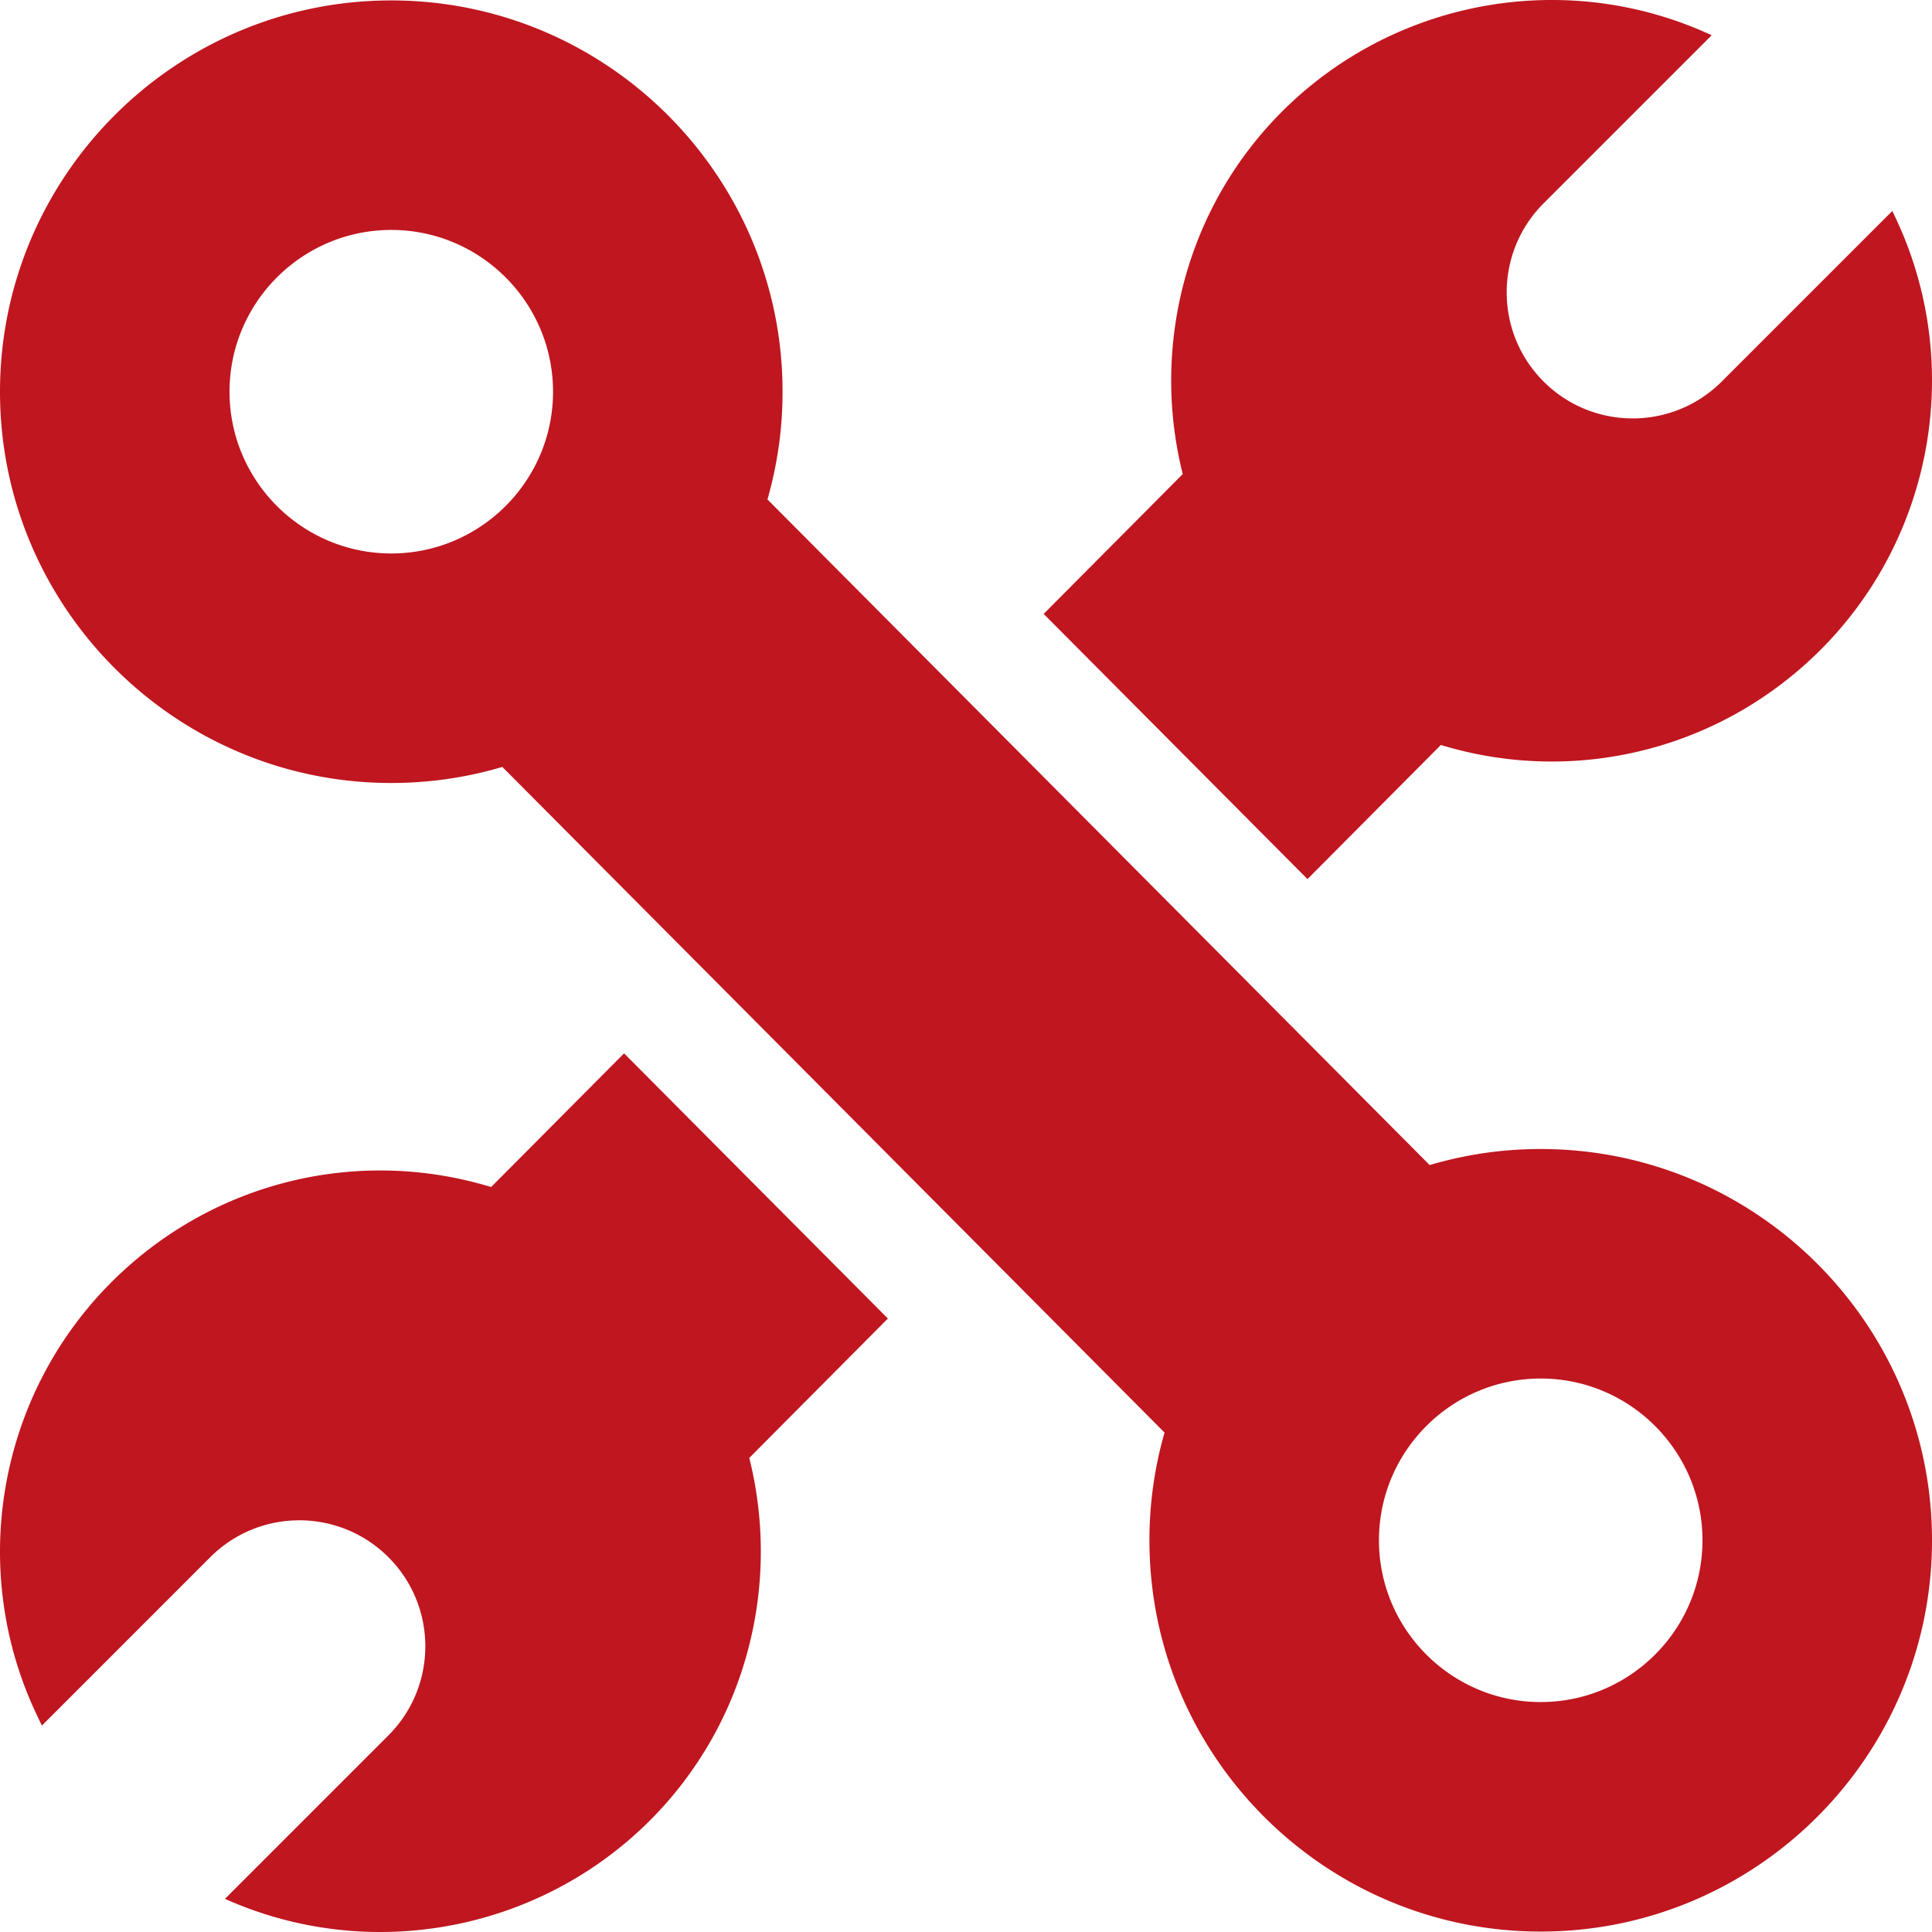 <svg xmlns="http://www.w3.org/2000/svg" version="1.1" xmlns:xlink="http://www.w3.org/1999/xlink" width="512" height="512" x="0" y="0" viewBox="0 0 512 512" style="enable-background:new 0 0 512 512" xml:space="preserve" class=""><g><path d="M381.847 197.425a100.797 100.797 0 0 0 29.4 4.389c26.194-.001 51.87-10.252 71.228-29.611 30.173-30.173 38.093-76.315 19.707-114.819l-.704-1.474-45.195 45.195c-13.038 13.038-34.177 13.038-47.215 0-13.038-13.038-13.038-34.177 0-47.215l44.55-44.55-.715-.325C414.045-8.649 368.036.156 338.419 30.927c-13.176 13.689-22.158 30.805-25.976 49.498a101.899 101.899 0 0 0 .993 45.208l-36.852 37.062 69.912 70.275zM130.152 314.575c-35.442-10.797-74.002-1.402-100.628 25.223C-.649 369.971-8.567 416.113 9.819 454.616l1.28 2.681 44.619-44.619c13.038-13.038 34.177-13.038 47.215 0 13.038 13.038 13.038 34.177 0 47.215l-43.318 43.318a100.502 100.502 0 0 0 41.13 8.789c26.901-.001 53.4-10.735 72.836-30.928 13.176-13.689 22.158-30.805 25.977-49.498a101.913 101.913 0 0 0-.994-45.208l36.731-36.941-69.912-70.275z" fill="#c0161f" opacity="1" data-original="#000000" class=""></path><path d="M408.307 304.501a103.17 103.17 0 0 0-29.431 4.255L203.384 132.352a103.2 103.2 0 0 0 4.003-28.546C207.387 46.629 160.871.113 103.694.113S0 46.63 0 103.806s46.517 103.693 103.693 103.693c10.044 0 19.904-1.428 29.432-4.255l175.491 176.404a103.175 103.175 0 0 0-4.003 28.547c0 57.177 46.516 103.693 103.693 103.693S512 465.371 512 408.194s-46.516-103.693-103.693-103.693zM103.693 146.674c-23.637 0-42.868-19.23-42.868-42.868 0-23.637 19.231-42.868 42.868-42.868s42.868 19.231 42.868 42.868c.001 23.638-19.23 42.868-42.868 42.868zm304.614 304.388c-23.637 0-42.868-19.23-42.868-42.868 0-23.637 19.231-42.868 42.868-42.868s42.868 19.231 42.868 42.868-19.231 42.868-42.868 42.868z" fill="#c0161f" opacity="1" data-original="#000000" class=""></path></g></svg>